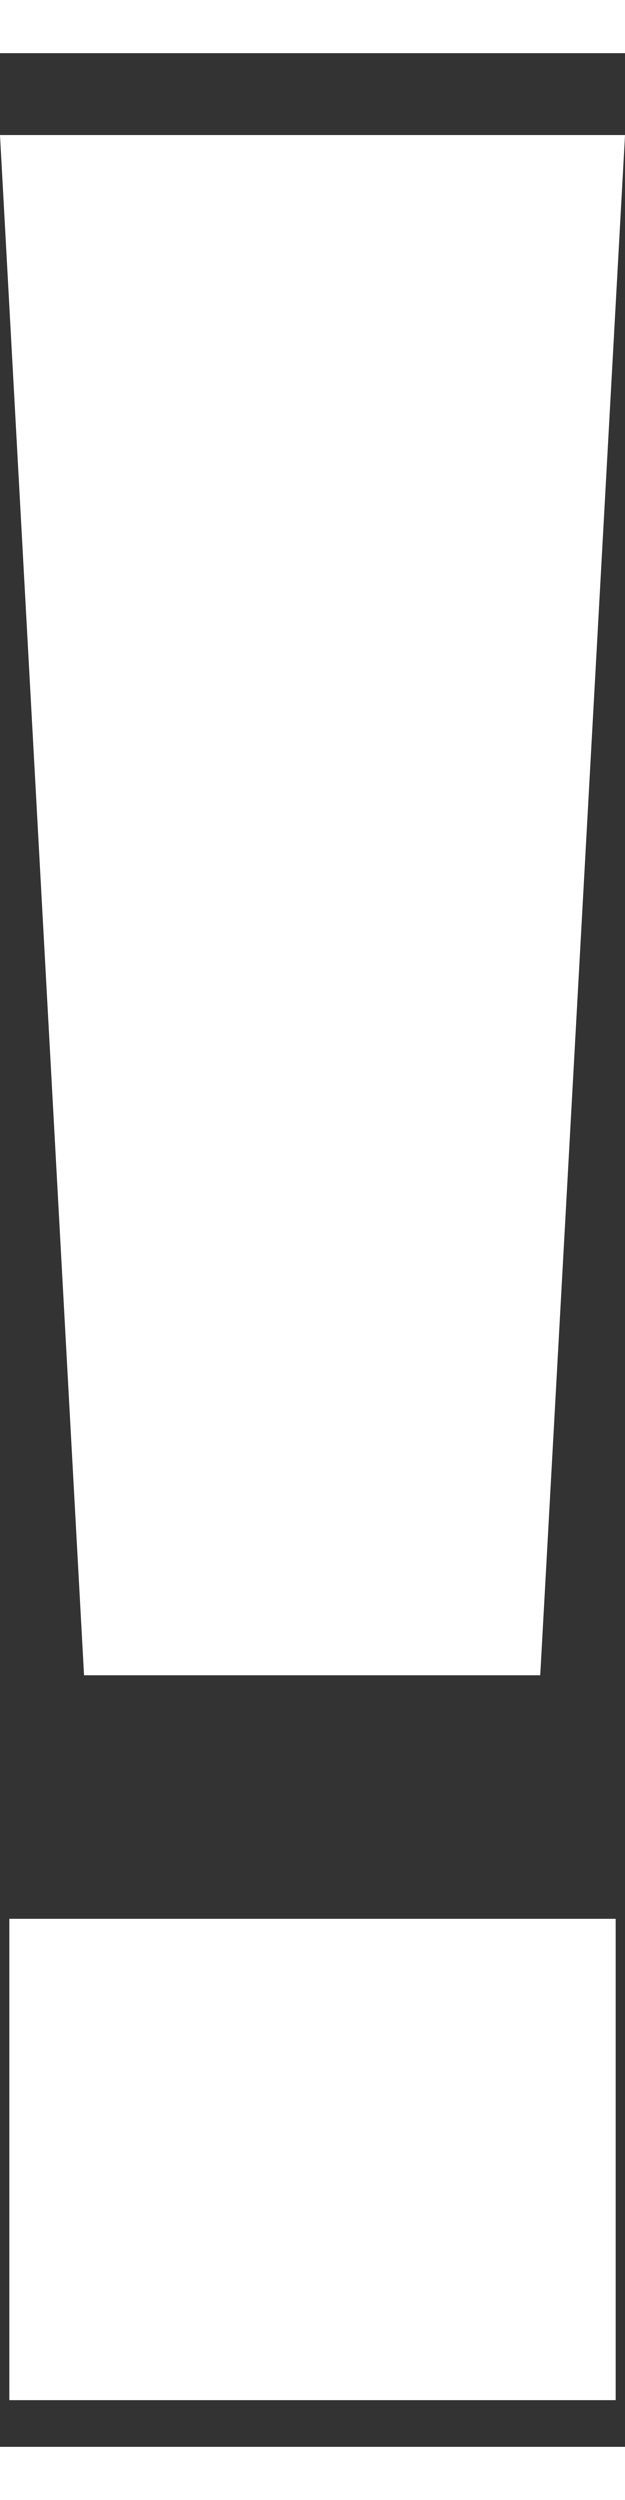 <?xml version="1.0"?>
<svg xmlns="http://www.w3.org/2000/svg" xmlns:xlink="http://www.w3.org/1999/xlink" version="1.1" baseProfile="basic" id="Layer_1" x="0px" y="0px" viewBox="0 0 8.7 33.32" xml:space="preserve" width="5" height="20">
	<rect x="0" y="0" width="8.7" height="33.32" fill="#333333" stroke="none"/>
	<path fill="#FFFFFF" d="M8.57,25.97H0.13v6.7h8.44V25.97z M1.17,22.58h6.35L8.7,1.14H0L1.17,22.58z"/>
</svg>
